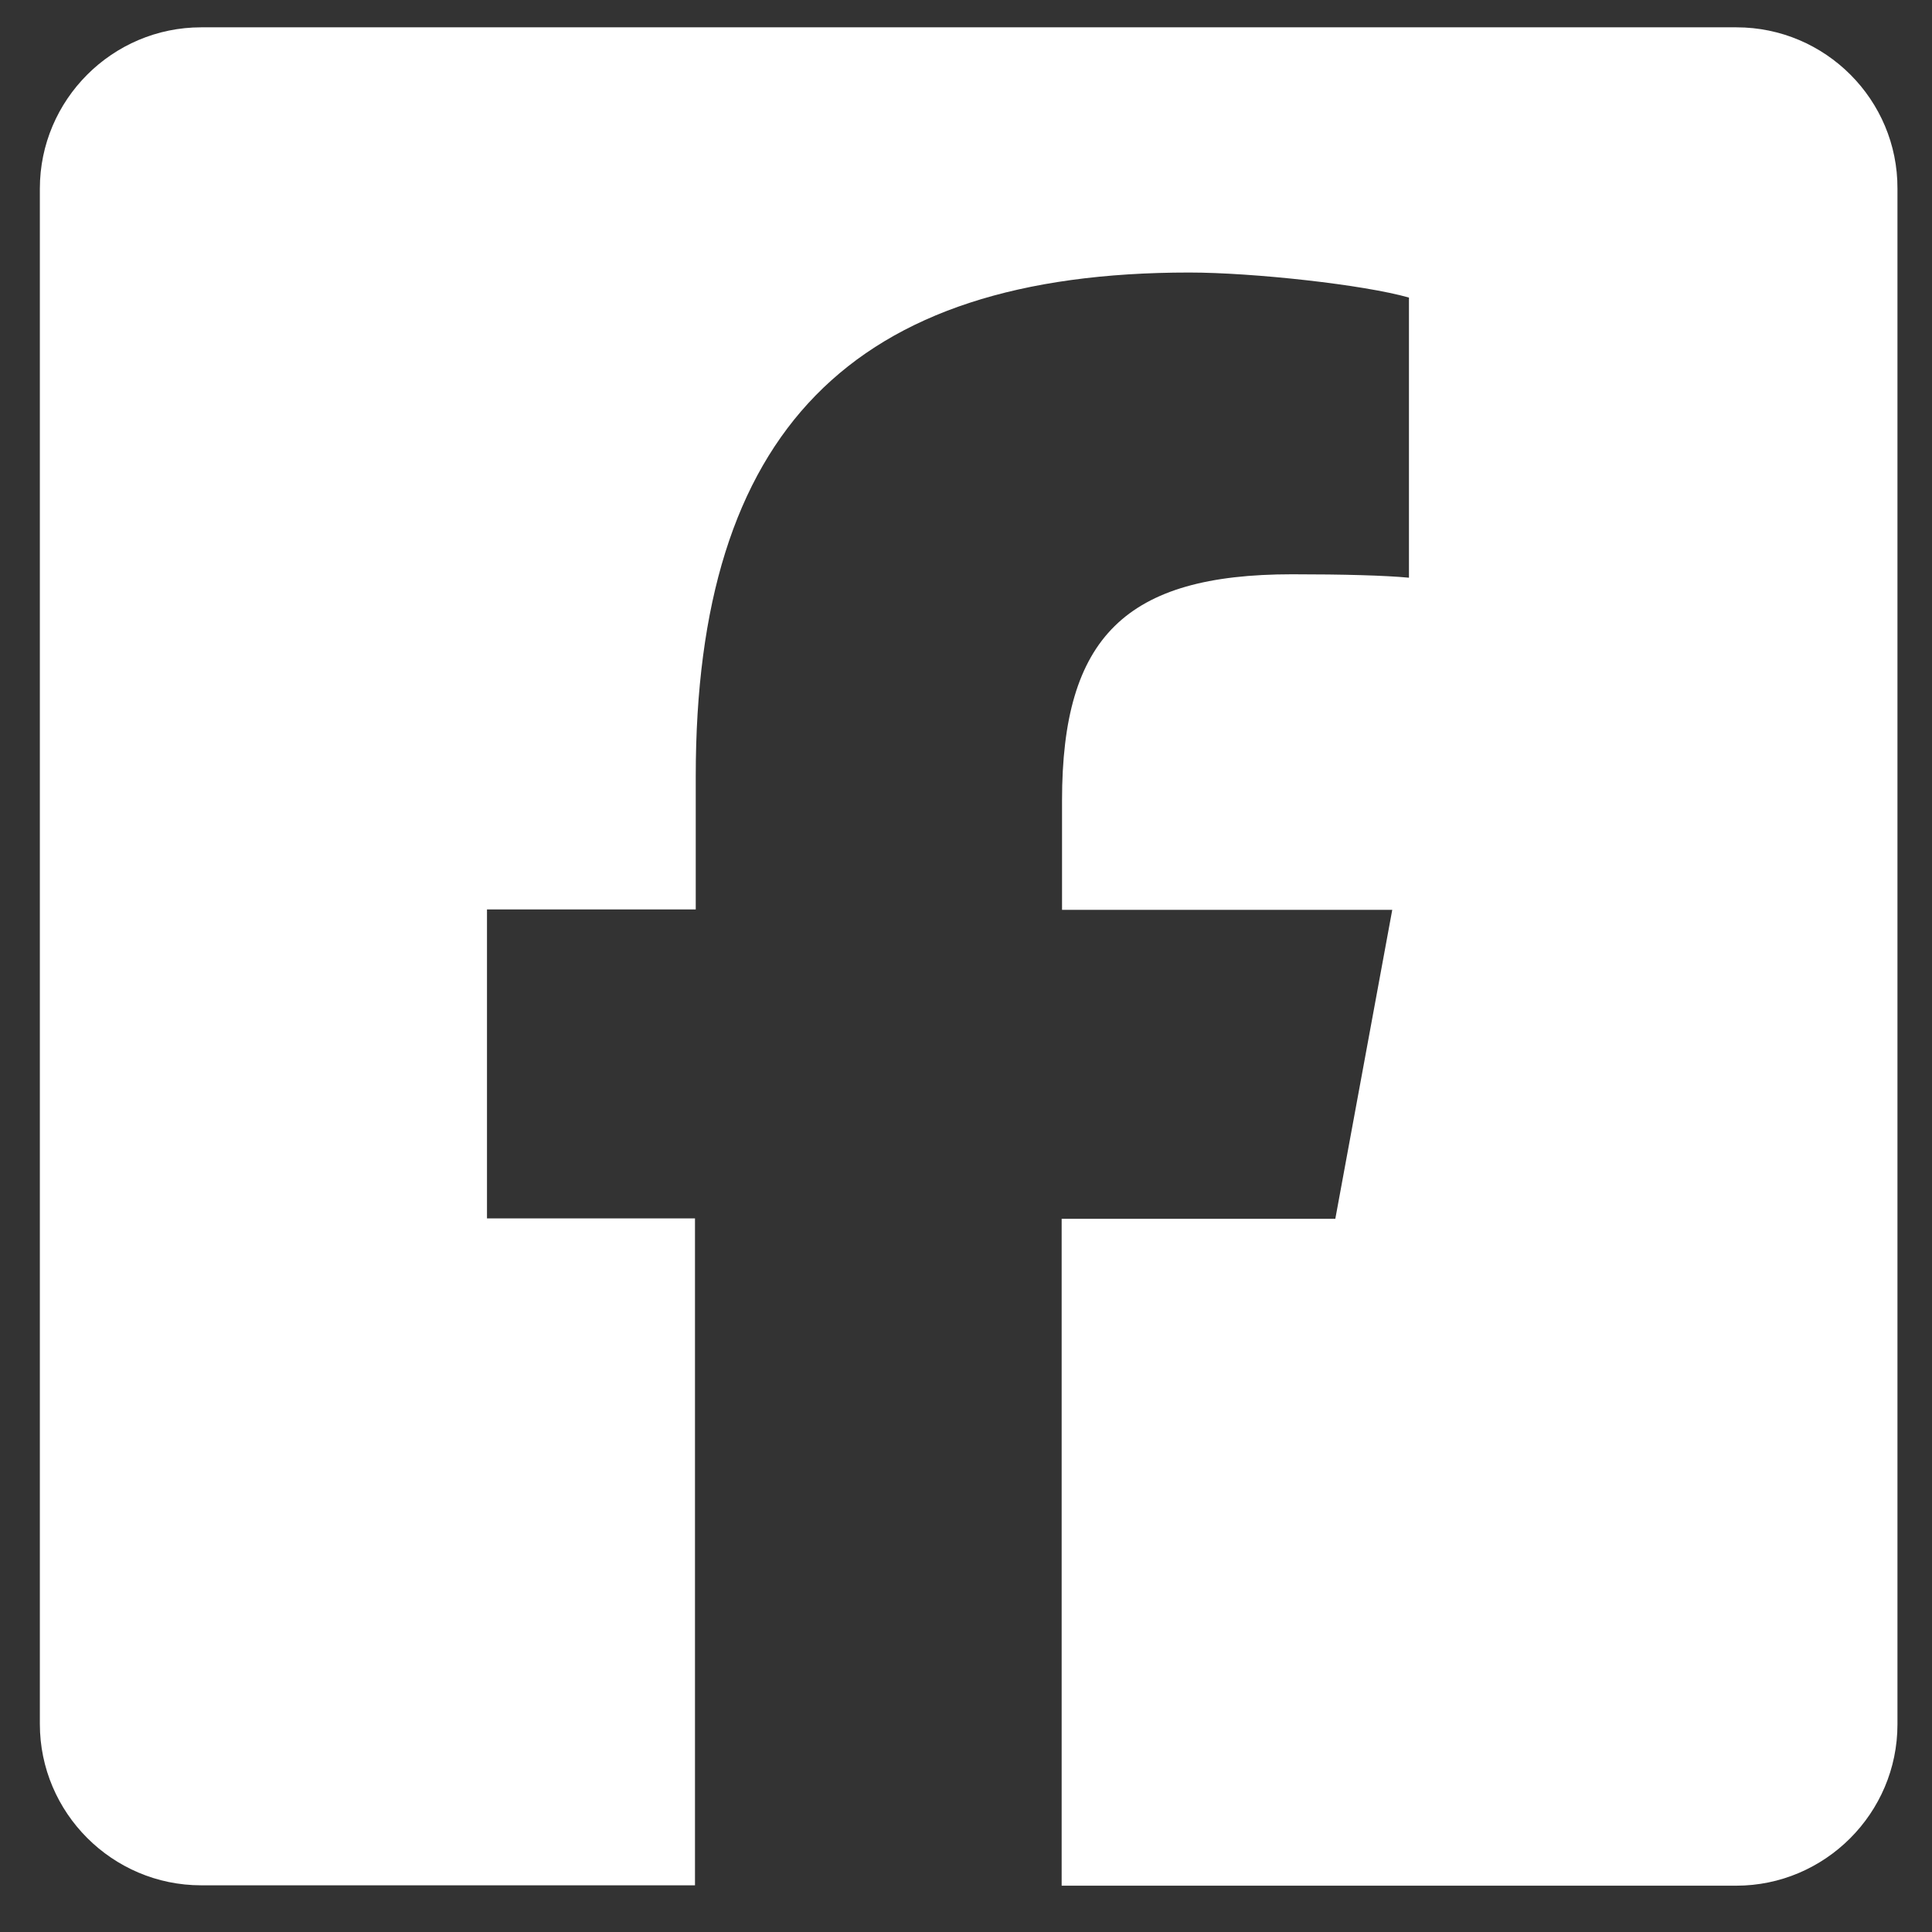 <?xml version="1.0" encoding="utf-8"?>
<!-- Generator: Adobe Illustrator 28.0.0, SVG Export Plug-In . SVG Version: 6.00 Build 0)  -->
<svg version="1.1"
	 id="圖層_1" text-rendering="geometricPrecision" shape-rendering="geometricPrecision" image-rendering="optimizeQuality"
	 xmlns="http://www.w3.org/2000/svg" xmlns:xlink="http://www.w3.org/1999/xlink" x="0px" y="0px" viewBox="0 0 509 509"
	 style="enable-background:new 0 0 509 509;" xml:space="preserve">
<rect x="0" y="0" width="509" height="509" fill="#333333" stroke="none"/>
<style type="text/css">
	.st0{fill:#FFFFFF;}
</style>
<path class="st0" d="M457.5,7.2H53c-23.4,0-42.5,19.1-42.5,42.5v404.5c0,23.4,19.1,42.5,42.5,42.5h130.1V321h-54.8v-81.4h55v-35.1
	c0-90.7,41-132.7,130-132.7c16.9,0,46,3.2,57.9,6.6v73.8c-6.3-0.6-17.2-0.9-30.8-0.9c-43.8,0-60.6,16.5-60.6,59.6v28.8h87l-15,81.4
	h-72.1v175.7h177.7c23.4,0,42.5-19.1,42.5-42.5V49.7C500,26.3,480.9,7.2,457.5,7.2z"/>
</svg>

